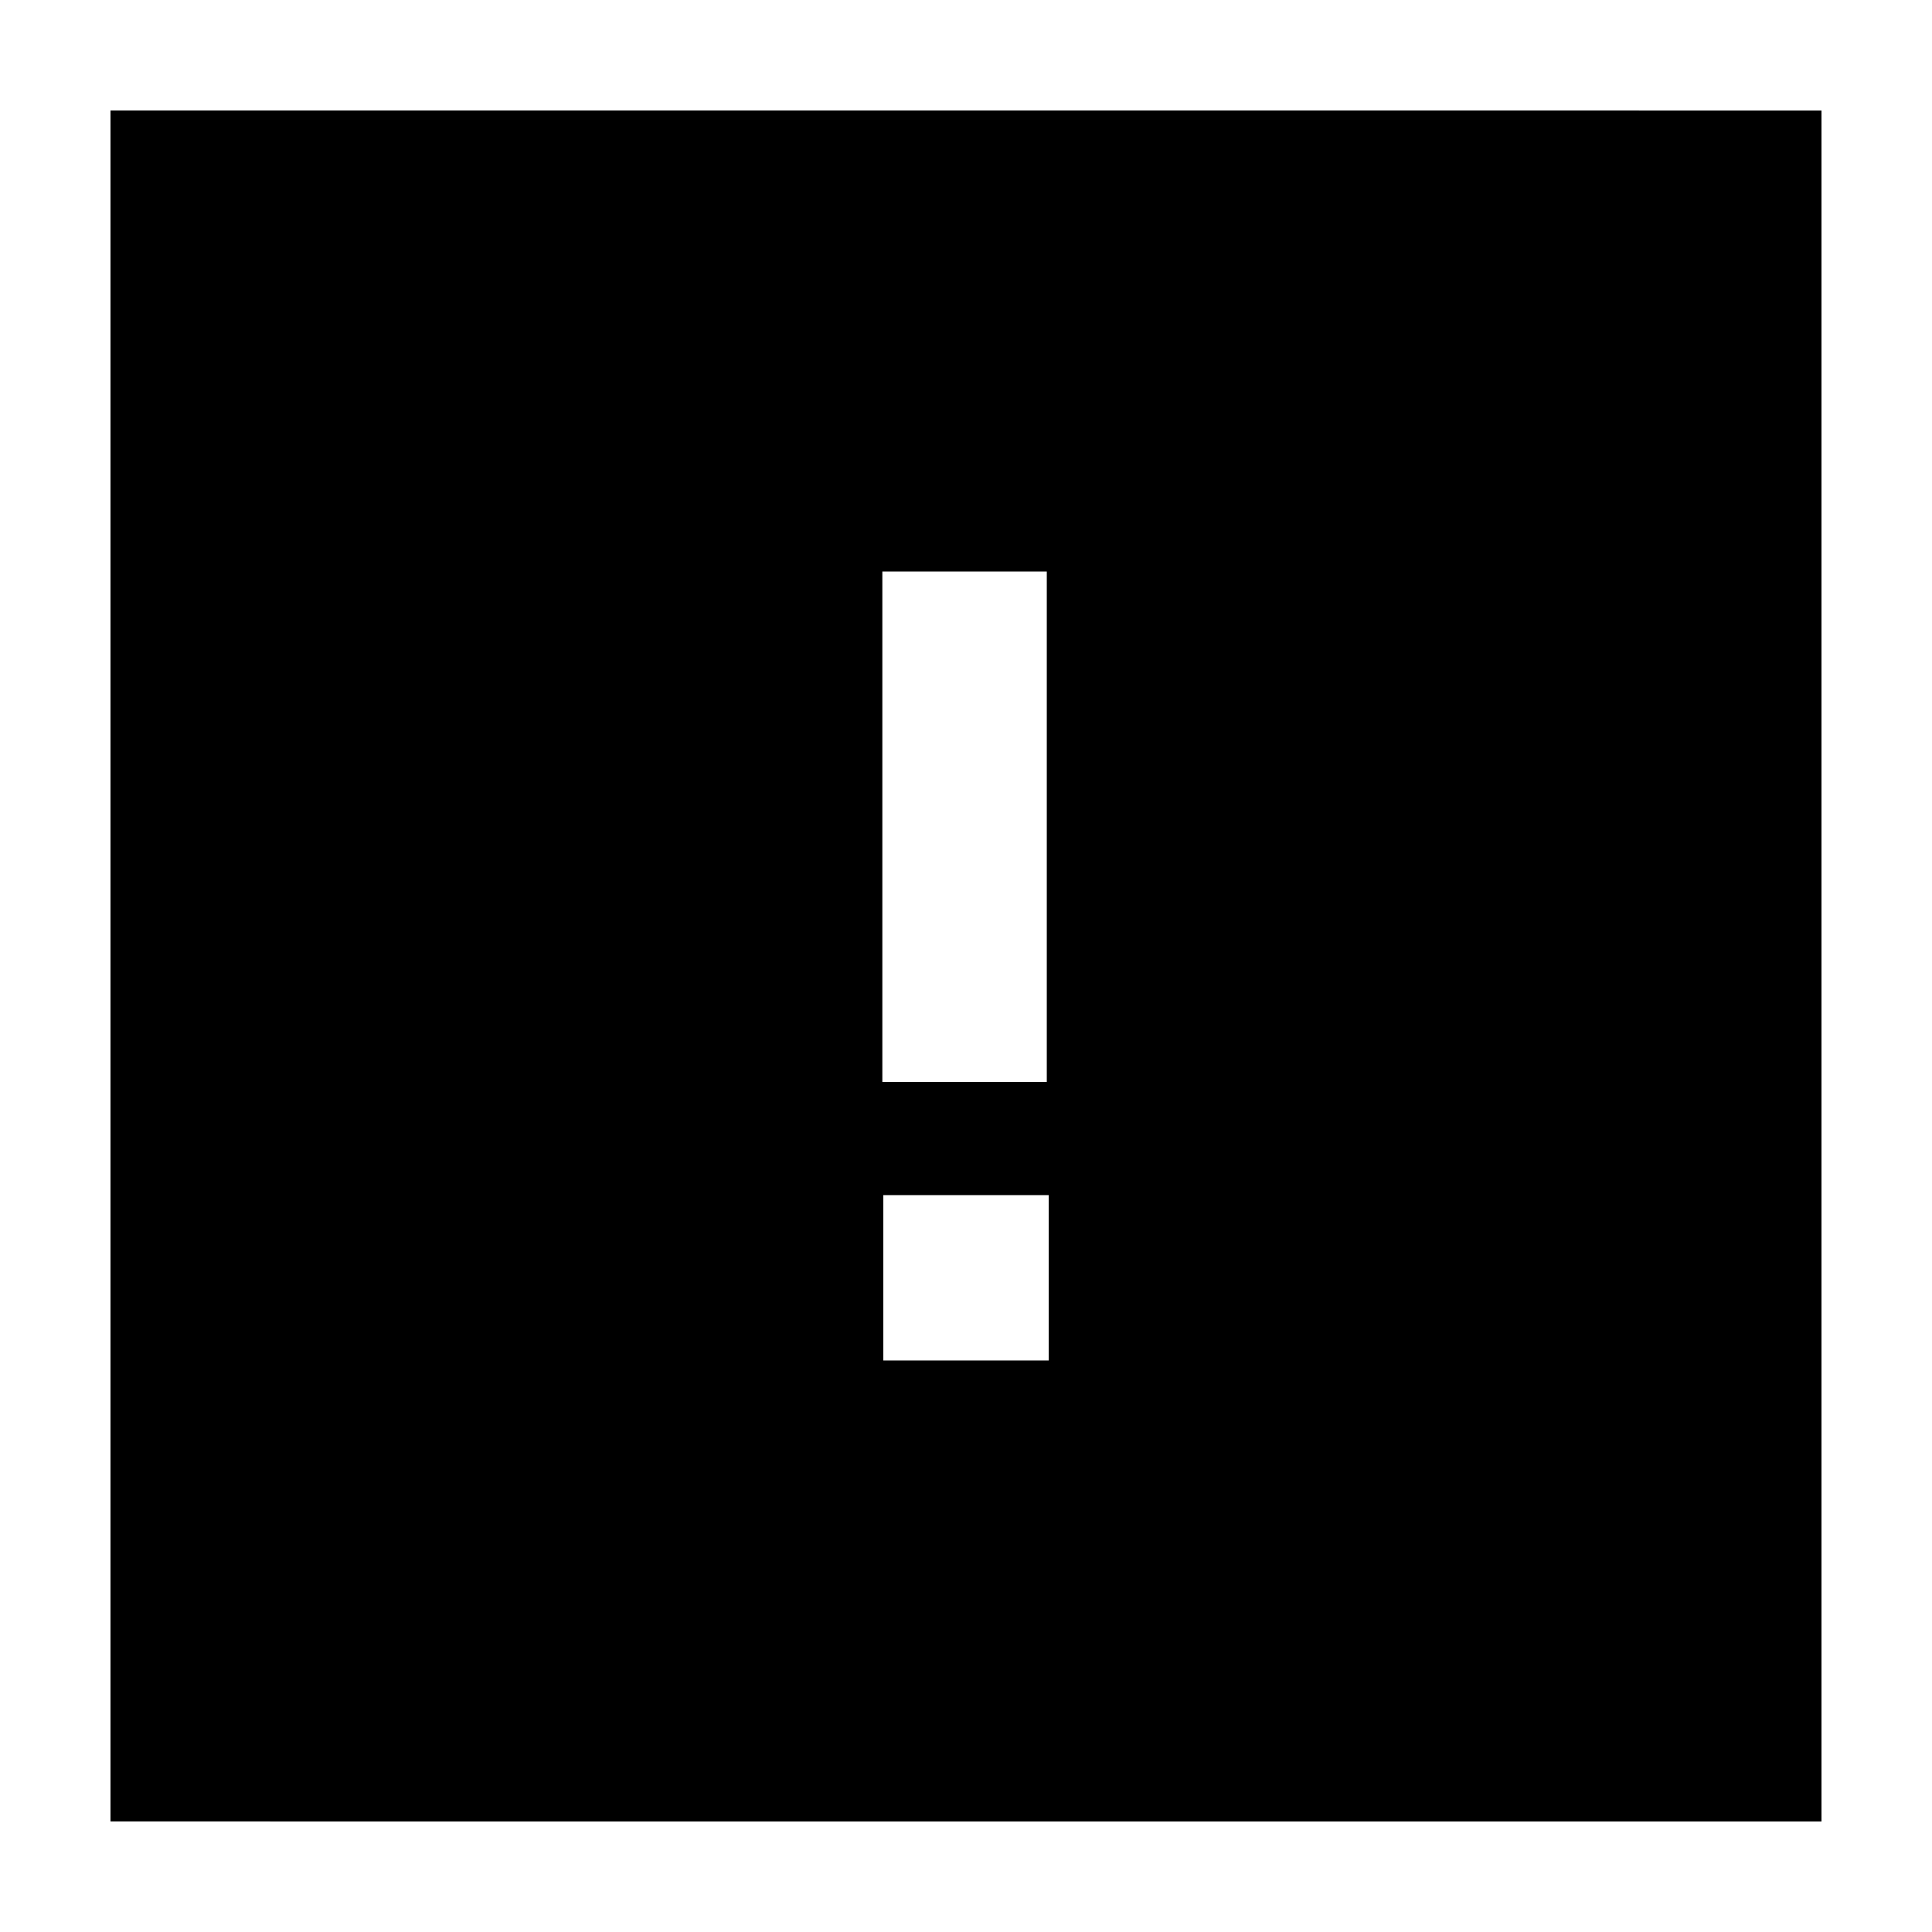 <?xml version="1.0" encoding="UTF-8"?>
<!-- Uploaded to: ICON Repo, www.iconrepo.com, Generator: ICON Repo Mixer Tools -->
<svg fill="#000000" width="800px" height="800px" version="1.1" viewBox="144 144 512 512" xmlns="http://www.w3.org/2000/svg">
 <path d="m421.92 460.71h-43.832v43.828h43.832zm204.79-287.43v453.43l-453.43-0.004v-453.43zm-205.3 122.17h-43.578v135.27h43.578z" fill-rule="evenodd"/>
</svg>